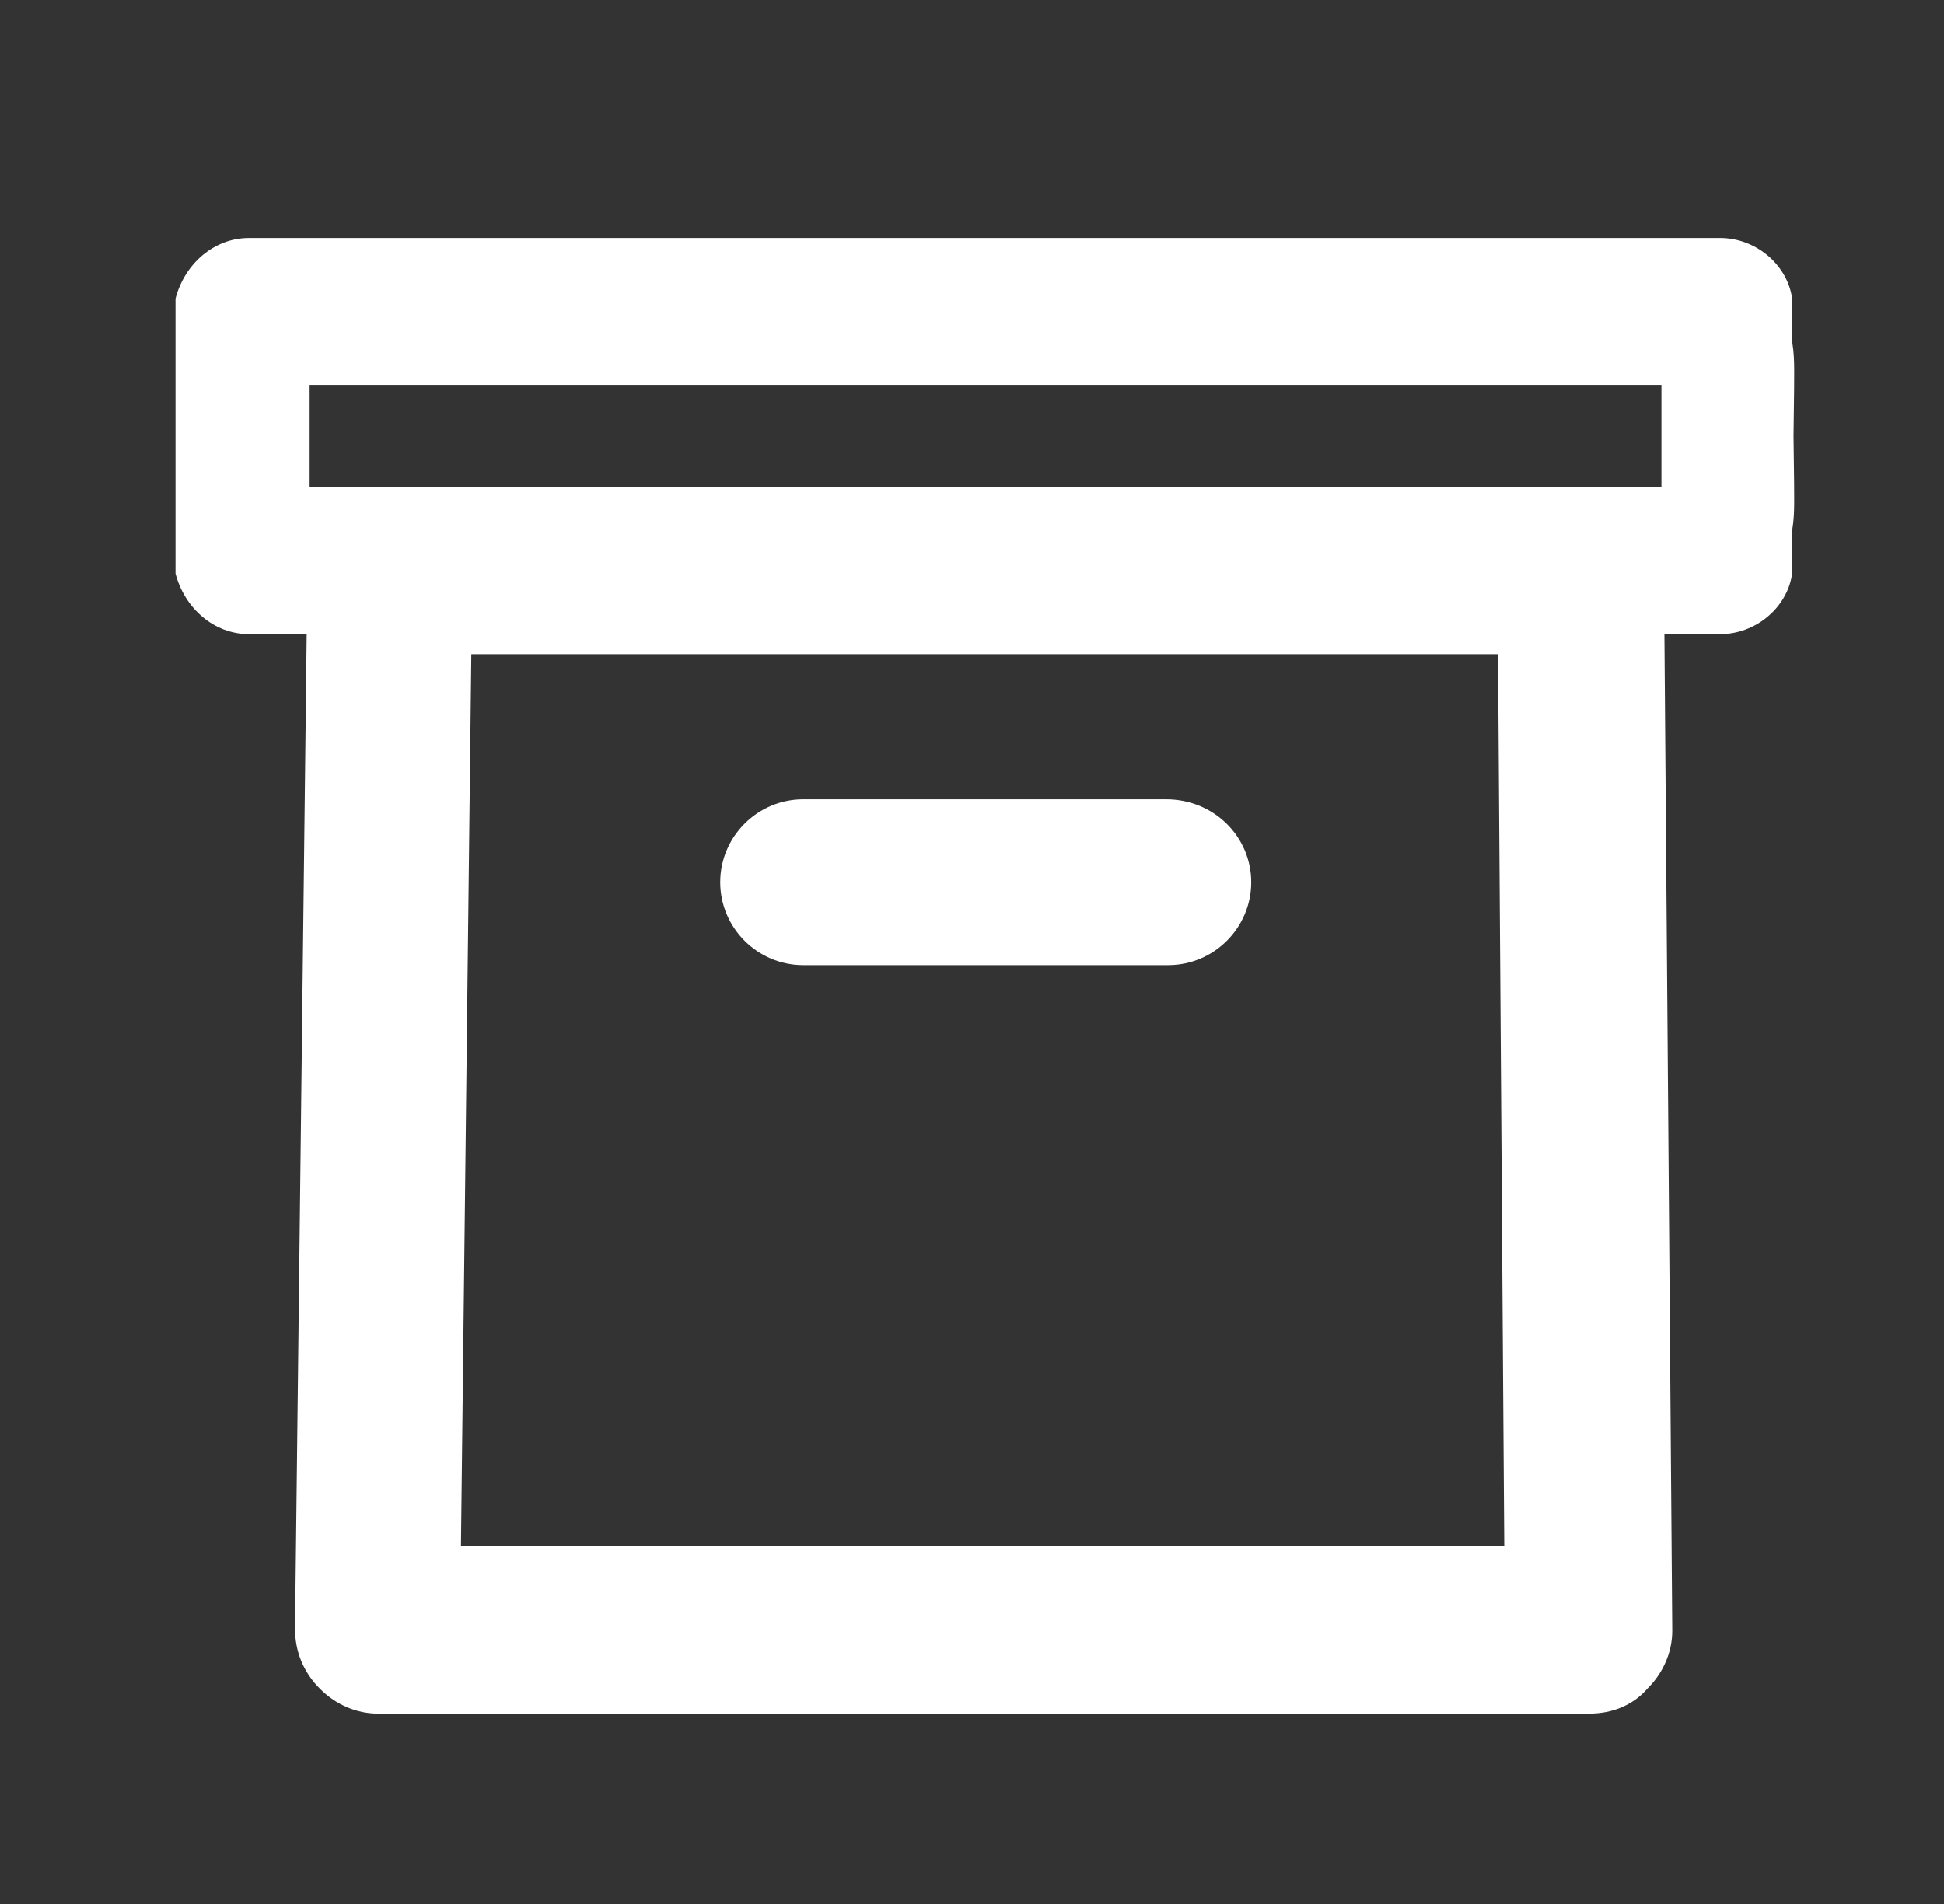 <?xml version="1.0" encoding="UTF-8"?>
<svg width="49px" height="48px" viewBox="0 0 49 48" version="1.1" xmlns="http://www.w3.org/2000/svg" xmlns:xlink="http://www.w3.org/1999/xlink">
    <rect x="0" y="0" width="49" height="48" fill="#333333" stroke="none"/>
    <title>528CD38E-0CF8-45F2-A656-E0B3DB129B24</title>
    <g id="Assets" stroke="none" stroke-width="1" fill="none" fill-rule="evenodd">
        <g transform="translate(-1465, -709)" fill="#ffffff" fill-rule="nonzero" id="Icon//Box">
            <g transform="translate(1465.824, 709)">
                <g id="box" transform="translate(3.6, 6)">
                    <path d="M38.935,0 C39.815,0 40.602,0.648 40.741,1.481 L40.755,2.658 C40.79,2.864 40.799,3.09 40.8,3.326 L40.799,3.559 C40.799,3.638 40.798,3.717 40.798,3.797 L40.783,4.993 L40.798,6.189 C40.798,6.269 40.799,6.348 40.799,6.427 L40.8,6.66 C40.799,6.896 40.79,7.122 40.755,7.328 L40.741,8.505 C40.602,9.338 39.815,9.986 38.935,9.986 L37.529,9.986 L37.727,35.109 C37.727,35.574 37.561,36.038 37.231,36.43 L37.099,36.573 C36.733,36.991 36.21,37.2 35.635,37.2 L5.104,37.2 C4.581,37.2 4.058,36.991 3.64,36.573 C3.221,36.155 3.012,35.632 3.012,35.057 L3.306,9.986 L1.852,9.986 C0.972,9.986 0.231,9.338 0,8.459 L0,1.527 C0.231,0.648 0.972,0 1.852,0 L38.935,0 Z M33.335,10.491 L7.456,10.491 L7.195,32.966 L33.492,32.966 L33.335,10.491 Z M24.97,14.15 C26.173,14.15 27.114,15.091 27.114,16.241 C27.114,17.39 26.173,18.331 25.022,18.331 L15.821,18.331 C14.671,18.331 13.73,17.39 13.73,16.241 C13.73,15.091 14.671,14.15 15.821,14.15 L24.97,14.15 Z M37.454,3.703 L3.38,3.703 L3.38,6.283 L37.454,6.283 L37.454,3.703 Z" id="Combined-Shape"></path>
                </g>
            </g>
        </g>
    </g>
</svg>